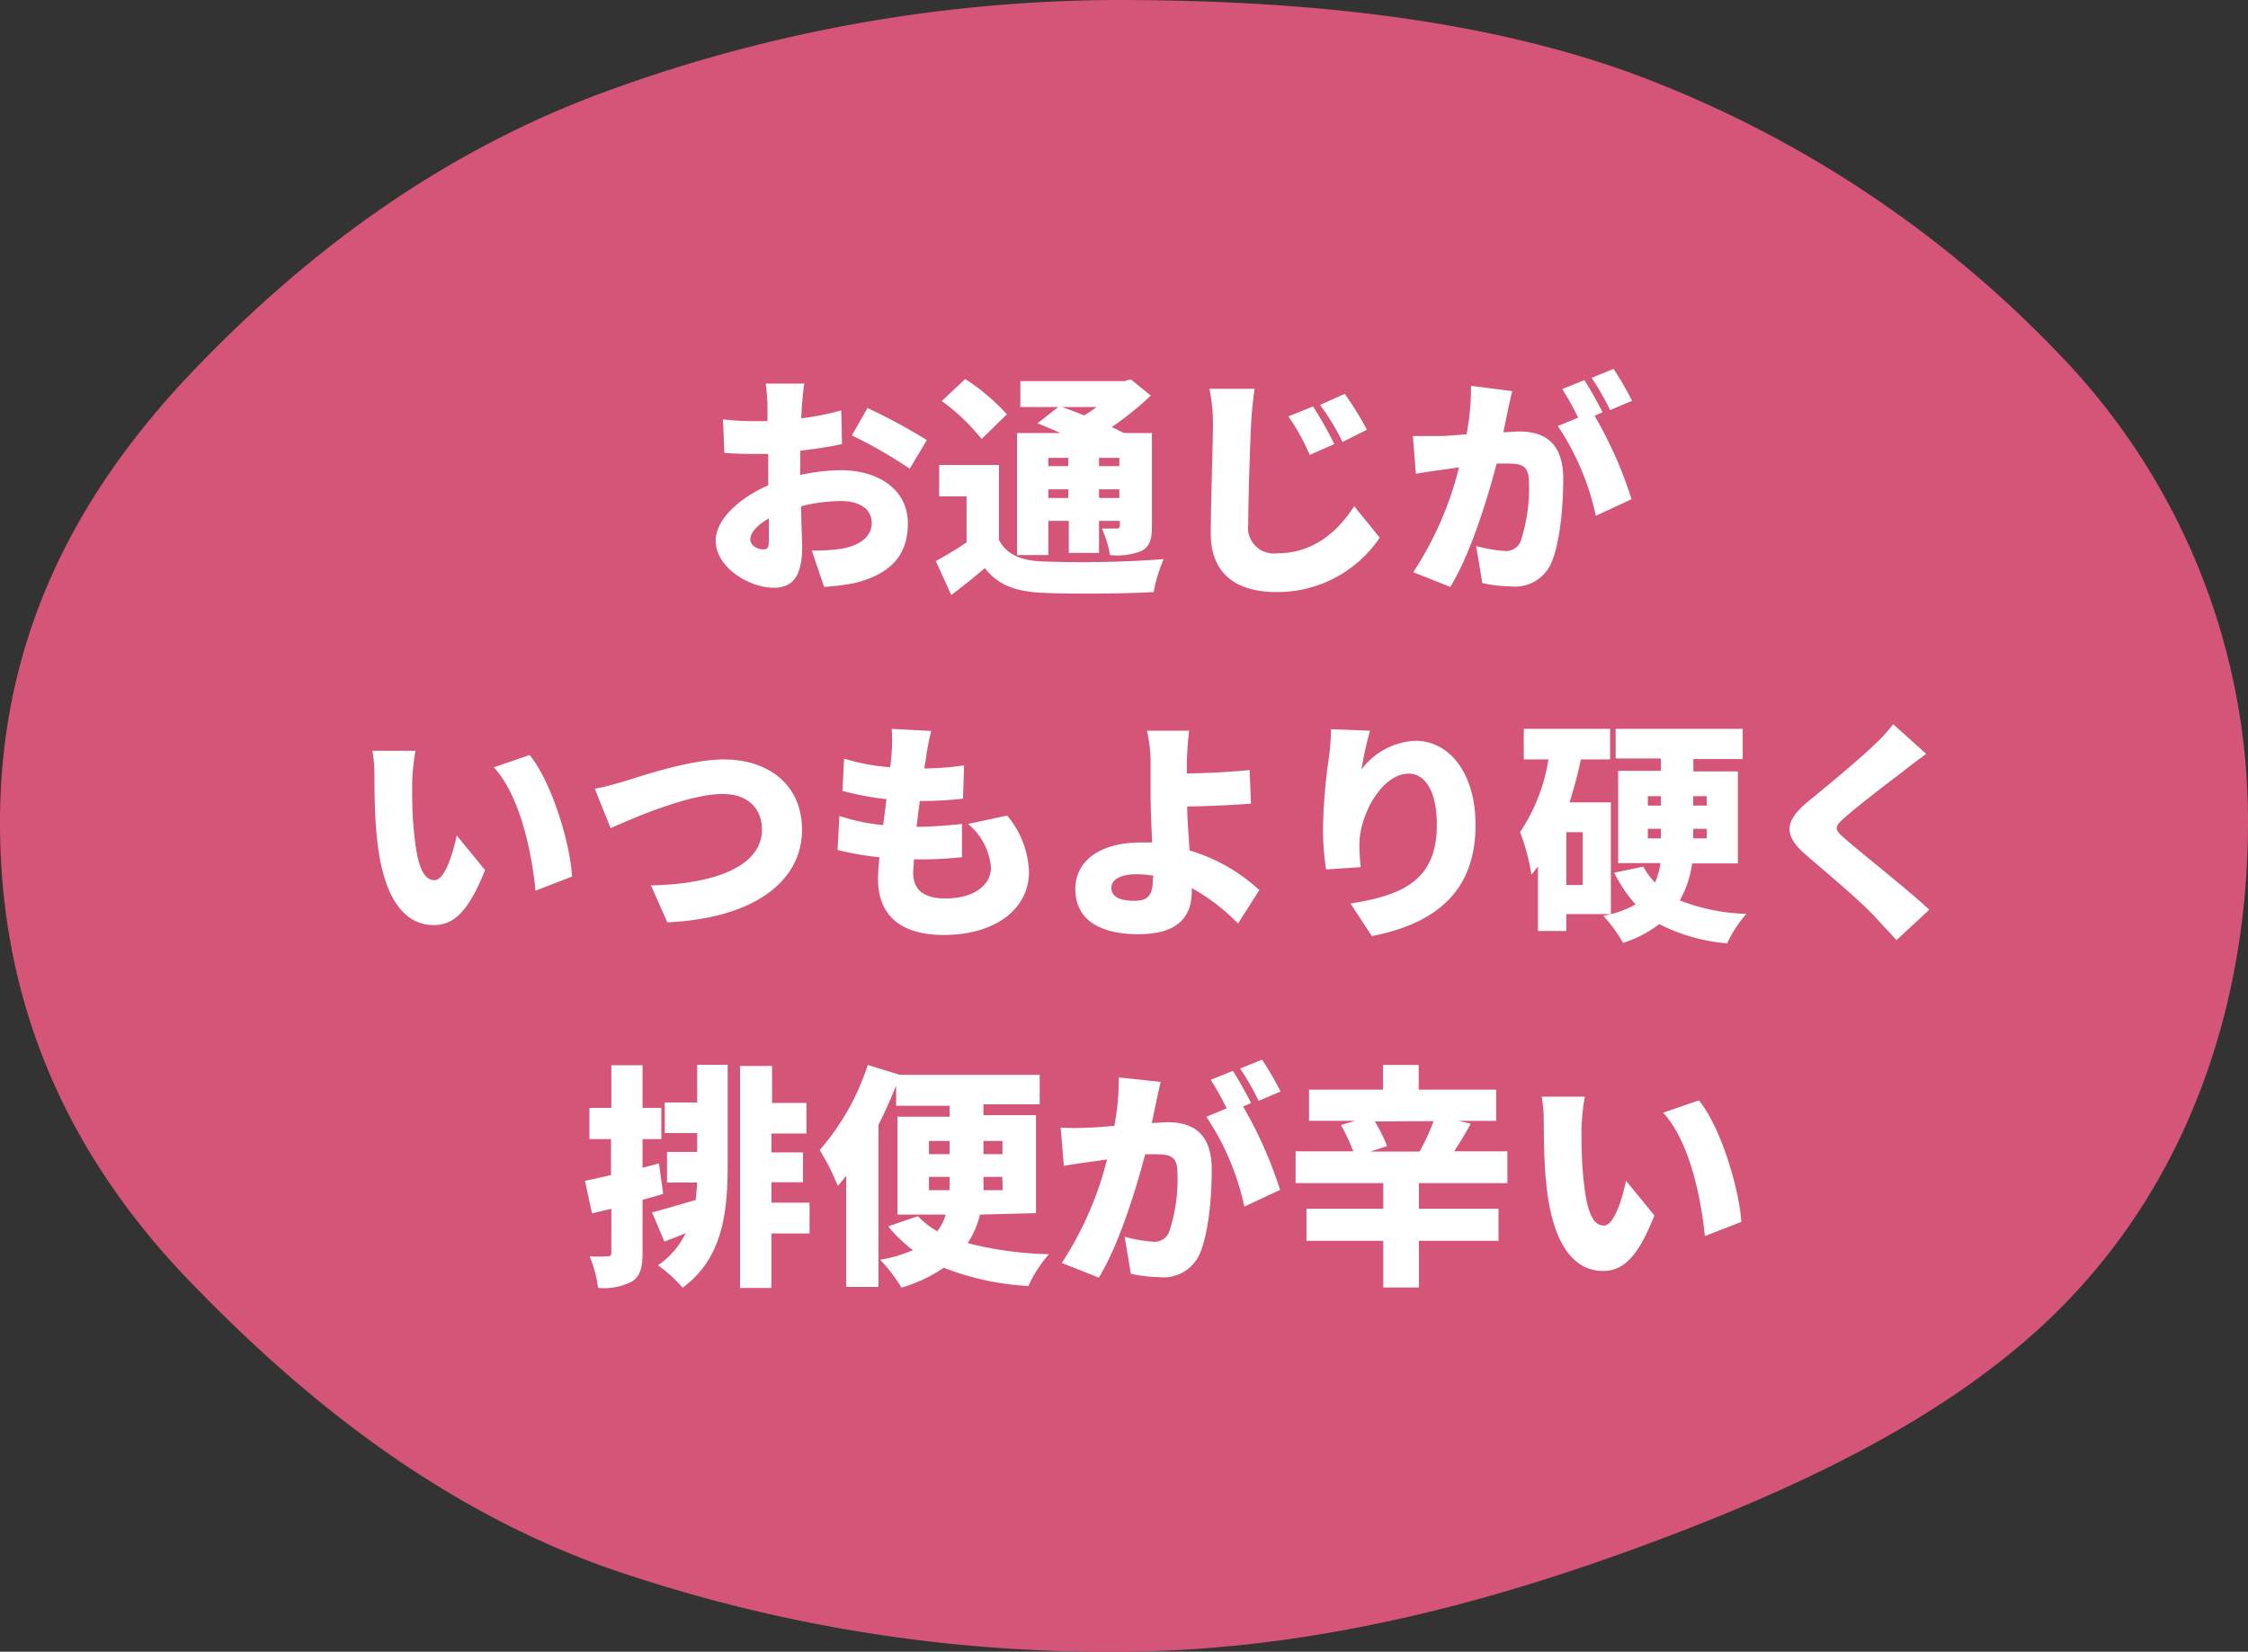 <svg xmlns="http://www.w3.org/2000/svg" viewBox="0 0 182.27 133.91"><rect x="0" y="0" width="182.27" height="133.91" fill="#333333" stroke="none"/><defs><style>.cls-1{fill:#d45578;}.cls-2{fill:#fff;}</style></defs><g id="レイヤー_2" data-name="レイヤー 2"><g id="data"><path class="cls-1" d="M182.27,66.7c0,13.91-4.34,28-14.49,38.62-8.87,9.32-22.23,15.58-36.38,20.65-12.36,4.43-26.21,7.94-40.95,7.94a123.78,123.78,0,0,1-41.35-6.85C35,122,23.92,112.8,15,103.48,4.89,92.81,0,80.61,0,66.7S5.29,41,15.44,30.3c8.87-9.32,19.87-17.88,34-23A121.68,121.68,0,0,1,90.45,0C105.19,0,119.62,1.4,132,5.83a91.84,91.84,0,0,1,35.07,23A54.36,54.36,0,0,1,182.27,66.7Z"/><path class="cls-2" d="M64.87,38.51a16.14,16.14,0,0,1,3.3-.39c3,0,5.44,1.53,5.44,4.31,0,2.2-1,4-4.24,4.82a18,18,0,0,1-2.55.33l-1-2.95a14.58,14.58,0,0,0,2.35-.13c1.45-.25,2.51-.93,2.51-2.09s-1-1.79-2.51-1.79a13.67,13.67,0,0,0-3.21.42c0,1.43.08,2.74.08,3.31,0,2.66-1,3.3-2.3,3.3-2,0-4.71-1.65-4.71-3.82,0-1.69,1.88-3.45,4.26-4.48,0-.49,0-1,0-1.46V36.8c-.31,0-.57,0-.82,0-.84,0-1.86,0-2.74-.09L58.62,34a20.82,20.82,0,0,0,2.71.14c.29,0,.59,0,.9,0v-1.2a18.06,18.06,0,0,0-.14-1.84h3.12c-.06.36-.15,1.33-.19,1.82l-.06,1a22.48,22.48,0,0,0,3.25-.65L68.27,36c-1,.23-2.24.4-3.38.54,0,.4,0,.81,0,1.21ZM62.34,43.8c0-.37,0-1,0-1.77-.93.53-1.5,1.14-1.5,1.69s.63.82,1,.82S62.34,44.46,62.34,43.8Zm8-10.72a46.47,46.47,0,0,1,4.81,2.6L73.76,38a37.1,37.1,0,0,0-4.69-2.7Z"/><path class="cls-2" d="M81,43.78c.64,1.19,1.78,1.67,3.57,1.74a88.31,88.31,0,0,0,9.78-.19A12.74,12.74,0,0,0,93.54,48c-2.49.14-6.54.17-9,.06-2.17-.1-3.57-.59-4.69-2-.82.7-1.66,1.38-2.72,2.18l-1.25-2.75c.78-.44,1.67-.95,2.49-1.52V40.24H76.15V37.7H81Zm-1.41-8.19a16.86,16.86,0,0,0-3.23-3.08l1.9-1.78a16.85,16.85,0,0,1,3.38,2.86ZM85,45H82.46V35.11H86c-.64-.28-1.31-.57-1.88-.79L85.8,33H82.73V30.9h8.43l.53-.14,1.62,1.31a24.51,24.51,0,0,1-3.17,2.55l1,.49h2.26v7.56c0,1.07-.17,1.62-.85,2A5.41,5.41,0,0,1,90,45a8.38,8.38,0,0,0-.66-2.15c.44,0,1,0,1.2,0s.26-.07.26-.26v-.36H89.11v2.6H86.66v-2.6H85Zm0-7.88v.67h1.62v-.67Zm1.62,3.25v-.7H85v.7ZM86.11,33c.55.19,1.18.43,1.8.68a10.88,10.88,0,0,0,1-.68Zm3,4.12v.67h1.65v-.67Zm1.65,3.25v-.7H89.11v.7Z"/><path class="cls-2" d="M101.73,31.52c-.14.9-.25,2-.29,2.85-.09,2-.23,6-.23,8.11a2.09,2.09,0,0,0,2.32,2.38c2.93,0,4.9-1.71,6.27-3.82l2.07,2.55A10,10,0,0,1,103.51,48c-3.28,0-5.34-1.48-5.34-4.76,0-2.38.18-7.41.18-8.84a13.71,13.71,0,0,0-.29-2.88ZM108.19,36l-2,.88a16.52,16.52,0,0,0-1.73-3.12l2-.81A32.24,32.24,0,0,1,108.19,36Zm2.66-1.17-2,1a18.14,18.14,0,0,0-1.82-3l2-.9A26.37,26.37,0,0,1,110.85,34.87Z"/><path class="cls-2" d="M122.61,31.71c-.14.57-.29,1.28-.4,1.81s-.21,1-.32,1.52c.49,0,.93-.06,1.27-.06,2.16,0,3.59,1,3.59,3.84,0,2.2-.25,5.22-1,6.89a3.21,3.21,0,0,1-3.28,1.83,11.29,11.29,0,0,1-2.28-.27l-.5-3a12.1,12.1,0,0,0,2.3.4,1.29,1.29,0,0,0,1.28-.72,13.56,13.56,0,0,0,.7-4.83c0-1.37-.57-1.54-1.75-1.54l-.87,0c-.76,2.93-2.17,7.45-3.76,10l-3-1.19a27.49,27.49,0,0,0,3.71-8.5l-1.18.17c-.61.08-1.69.23-2.32.35l-.24-3.06c.72,0,1.44,0,2.18,0,.55,0,1.33-.08,2.17-.14a19.83,19.83,0,0,0,.36-3.93Zm6.68,2a33.68,33.68,0,0,1,3,6.76l-2.9,1.35a20.82,20.82,0,0,0-3.08-7.28l1.65-.68a24.44,24.44,0,0,0-1.29-2.32l1.79-.72c.47.7,1.14,1.94,1.48,2.6Zm1.26-.46a21.33,21.33,0,0,0-1.5-2.62l1.78-.72a25.71,25.71,0,0,1,1.5,2.58Z"/><path class="cls-2" d="M33.42,63.44c0,1.23,0,2.47.12,3.72.22,2.47.6,4.2,1.69,4.2.87,0,1.54-2.36,1.8-3.63l2.3,2.81C38,73.87,36.82,75,35.17,75c-2.22,0-4.07-1.9-4.6-7-.19-1.79-.21-3.94-.21-5.13a10.65,10.65,0,0,0-.17-2l3.5,0A18,18,0,0,0,33.42,63.44Zm13,7.61-3,1.16c-.27-2.83-1.18-7.63-3.38-10l2.9-1C44.73,63.4,46.23,68.34,46.38,71.05Z"/><path class="cls-2" d="M50.69,63.32c1.37-.42,5.27-1.75,8-1.75,3.55,0,6.34,2,6.34,5.7,0,4.13-3.81,7.17-10.92,7.51l-1.33-3c5.19-.1,9-1.56,9-4.52,0-1.66-1.08-2.89-3.19-2.89-2.61,0-6.84,1.77-9.08,2.77l-1.28-3.19A25,25,0,0,0,50.69,63.32Z"/><path class="cls-2" d="M81.66,66.12a7.44,7.44,0,0,1,1.77,4.59c0,2.87-2.59,5.09-6.92,5.09-3.21,0-5.32-1.36-5.32-4.56a17,17,0,0,1,.12-1.74,24.16,24.16,0,0,1-3.4-.59l.15-2.76a15.71,15.71,0,0,0,3.55.74l.27-2.1a23.63,23.63,0,0,1-3.57-.67l.13-2.62a16,16,0,0,0,3.74.7c.06-.47.1-.89.12-1.25a12.46,12.46,0,0,0,0-1.86l3.2.17c-.19.8-.29,1.35-.38,1.88,0,.24-.1.64-.18,1.16a22.93,22.93,0,0,0,3.23-.25l-.09,2.7a30.26,30.26,0,0,1-3.5.19c-.09.68-.19,1.4-.26,2.09h0c1.06,0,2.5-.1,3.68-.23L78,69.5c-.93.09-2,.17-3.12.17h-.78c0,.43-.06.81-.06,1.08,0,1.41.9,2.09,2.59,2.09,2.49,0,3.72-1.18,3.72-2.51a5.14,5.14,0,0,0-1.86-3.53Z"/><path class="cls-2" d="M100.38,74.87A16.3,16.3,0,0,0,96.63,72v.27c0,1.75-.81,3.47-4.33,3.47-2.73,0-5.11-.91-5.11-3.68,0-2.13,1.81-3.76,5.36-3.76.28,0,.59,0,.87,0-.07-1.45-.13-3-.13-3.92,0-1.16,0-2,0-2.83A12.3,12.3,0,0,0,93,59.24h3.42c-.09.63-.15,1.56-.19,2.39,0,.34,0,.7,0,1.07,1.5,0,3.59-.12,5.09-.27l.11,2.72c-1.52.13-3.67.21-5.17.24,0,1,.12,2.34.19,3.56a14.41,14.41,0,0,1,5.66,3.21ZM93.52,71a8.21,8.21,0,0,0-1.41-.12c-1.19,0-2,.4-2,1.09,0,.85.89,1.06,1.92,1.06s1.44-.47,1.44-1.69Z"/><path class="cls-2" d="M111.08,59.24a29.43,29.43,0,0,0-.69,3.15,5.74,5.74,0,0,1,4.39-2.33c2.7,0,4.86,2.58,4.86,6.83,0,5.38-3.25,8-8.41,9l-1.73-2.64c4.23-.67,7-1.88,7-6.35,0-2.85-1-4.18-2.28-4.18-2.15,0-4,3.31-4,5.78a16.24,16.24,0,0,0,.11,1.8l-2.81.19a22.22,22.22,0,0,1-.25-3.21,44.39,44.39,0,0,1,.5-6,20,20,0,0,0,.15-2.16Z"/><path class="cls-2" d="M137.2,70a8.43,8.43,0,0,1-1,3,16.1,16.1,0,0,0,5.4,1.09,9.65,9.65,0,0,0-1.56,2.39,14.83,14.83,0,0,1-5.51-1.56,9.37,9.37,0,0,1-2.93,1.52A12,12,0,0,0,130,74.25a5.09,5.09,0,0,0,.59-.14H127v1.37h-2.3V70.24c-.17.23-.34.45-.53.66a17.26,17.26,0,0,0-.92-3.44,14.71,14.71,0,0,0,2.3-5.89h-2V59.09h7v2.48h-2.37a35.68,35.68,0,0,1-.92,3.48h3.35v9.06a7.41,7.41,0,0,0,2-.79,11.55,11.55,0,0,1-1.73-2.57l2.36-.49a6.05,6.05,0,0,0,.95,1.29,5.71,5.71,0,0,0,.44-1.58H131.2V62.49h3.47v-1H131V59.09H141.3v2.45h-4v1h3.61V70Zm-8.87-2.53H127v4.28h1.33Zm5.28-2.16h1.06v-.76h-1.06Zm0,2.66h1.06v-.78h-1.06Zm3.68-3.42v.76h1.09v-.76Zm1.09,2.64h-1.09v.78h1.09Z"/><path class="cls-2" d="M156.18,61.12c-.7.51-1.35,1-1.86,1.41-1.18.89-3.54,2.69-4.71,3.72-.93.8-.9,1,0,1.76,1.23,1.09,4.94,4,6.82,5.74l-2.66,2.47c-.61-.68-1.24-1.33-1.85-2-1-1.09-3.74-3.41-5.45-4.87-1.92-1.65-1.8-2.79.19-4.42,1.5-1.22,3.91-3.22,5.19-4.43a13.58,13.58,0,0,0,1.65-1.79Z"/><path class="cls-2" d="M53.77,96.79c-.55.18-1.1.33-1.67.48v4.29c0,1.2-.19,1.9-.84,2.32a4.86,4.86,0,0,1-2.77.53,10,10,0,0,0-.68-2.56,12.48,12.48,0,0,0,1.46,0c.23,0,.3-.06.3-.31V98L48,98.37l-.57-2.64c.61-.11,1.33-.29,2.11-.46V92.35H47.79V89.82h1.78V86.36H52.1v3.46h1.52v2.53H52.1v2.32l1.33-.35Zm2.76-10.46H59V94.4c0,3.86-.38,7.58-3.65,10a11.41,11.41,0,0,0-2-1.82,6.59,6.59,0,0,0,2.24-2.6c-.58.24-1.17.47-1.72.68l-1-2.37c.93-.23,2.2-.63,3.53-1,.06-.45.1-.93.12-1.42H54.08V93.39h2.45V91.86H53.9V89.38h2.63ZM65.64,100H62.55v4.42H60v-18h2.6v3h2.79v2.48H62.55v1.53h2.56v2.42H62.55v1.65h3.09Z"/><path class="cls-2" d="M79.46,98.47a7.32,7.32,0,0,1-1,2.31,28.65,28.65,0,0,0,6.59.9,10.75,10.75,0,0,0-1.67,2.58,22.06,22.06,0,0,1-6.86-1.48,12,12,0,0,1-3.43,1.61,12.82,12.82,0,0,0-1.73-2.26,10.71,10.71,0,0,0,2.66-.78,10.73,10.73,0,0,1-2-1.93l2.41-.82A6.44,6.44,0,0,0,76,99.82a4,4,0,0,0,.68-1.35H72.77V90.53H77v-.88H72.66V88c-.42,1.06-.9,2.14-1.43,3.19v13.14H68.61v-9c-.23.28-.46.57-.68.81a18.84,18.84,0,0,0-1.47-2.9,19.79,19.79,0,0,0,3.9-6.9l2.6.8,0,0H84.3v2.39H79.74v.88H84v7.94Zm-4.14-4.9H77V92.5H75.32ZM77,96.49V95.41H75.32v1.08Zm4.27-1.08H79.74v.53a5.06,5.06,0,0,1,0,.55h1.56ZM79.74,92.5v1.07h1.54V92.5Z"/><path class="cls-2" d="M94.11,87.71c-.14.57-.29,1.28-.4,1.81s-.21,1-.32,1.52c.49,0,.93-.06,1.27-.06,2.16,0,3.59,1,3.59,3.84,0,2.2-.25,5.22-1,6.89a3.21,3.21,0,0,1-3.28,1.83,11.29,11.29,0,0,1-2.28-.27l-.5-3a12.1,12.1,0,0,0,2.3.4,1.29,1.29,0,0,0,1.28-.72,13.56,13.56,0,0,0,.7-4.83c0-1.37-.57-1.54-1.75-1.54l-.87,0c-.76,2.93-2.17,7.45-3.76,10l-3-1.19A27.49,27.49,0,0,0,89.76,94l-1.18.17c-.61.08-1.69.23-2.32.35L86,91.42a19.82,19.82,0,0,0,2.18,0c.55,0,1.33-.08,2.17-.14a19.83,19.83,0,0,0,.36-3.93Zm6.68,2a33.68,33.68,0,0,1,3,6.76l-2.9,1.35a20.82,20.82,0,0,0-3.08-7.28l1.65-.68a24.44,24.44,0,0,0-1.29-2.32l1.79-.72c.47.7,1.14,1.94,1.48,2.6Zm1.26-.46a21.33,21.33,0,0,0-1.5-2.62l1.78-.72a25.71,25.71,0,0,1,1.5,2.58Z"/><path class="cls-2" d="M115.05,95.92V98h6.45v2.6h-6.45v3.78h-2.89v-3.78h-6.23V98h6.23V95.92h-7.11V93.34h4.68a18.06,18.06,0,0,0-1-2.13l1.14-.34h-3.73V88.34h6v-2h2.89v2h6.28v2.53h-3.06l1,.23c-.45.81-.91,1.59-1.35,2.24h4.32v2.58Zm-3.58-5a12.87,12.87,0,0,1,1,2l-1.37.44h4a17.34,17.34,0,0,0,1.14-2.47Z"/><path class="cls-2" d="M128.23,91.44c0,1.23,0,2.47.12,3.72.22,2.47.6,4.2,1.69,4.2.87,0,1.54-2.36,1.8-3.63l2.3,2.81c-1.31,3.33-2.51,4.5-4.16,4.5-2.22,0-4.07-1.9-4.6-7-.19-1.79-.21-3.94-.21-5.13a10.65,10.65,0,0,0-.17-2l3.5,0A18,18,0,0,0,128.23,91.44Zm13,7.61-3,1.16c-.27-2.83-1.18-7.63-3.38-10l2.9-1C139.54,91.4,141,96.34,141.19,99.05Z"/></g></g></svg>